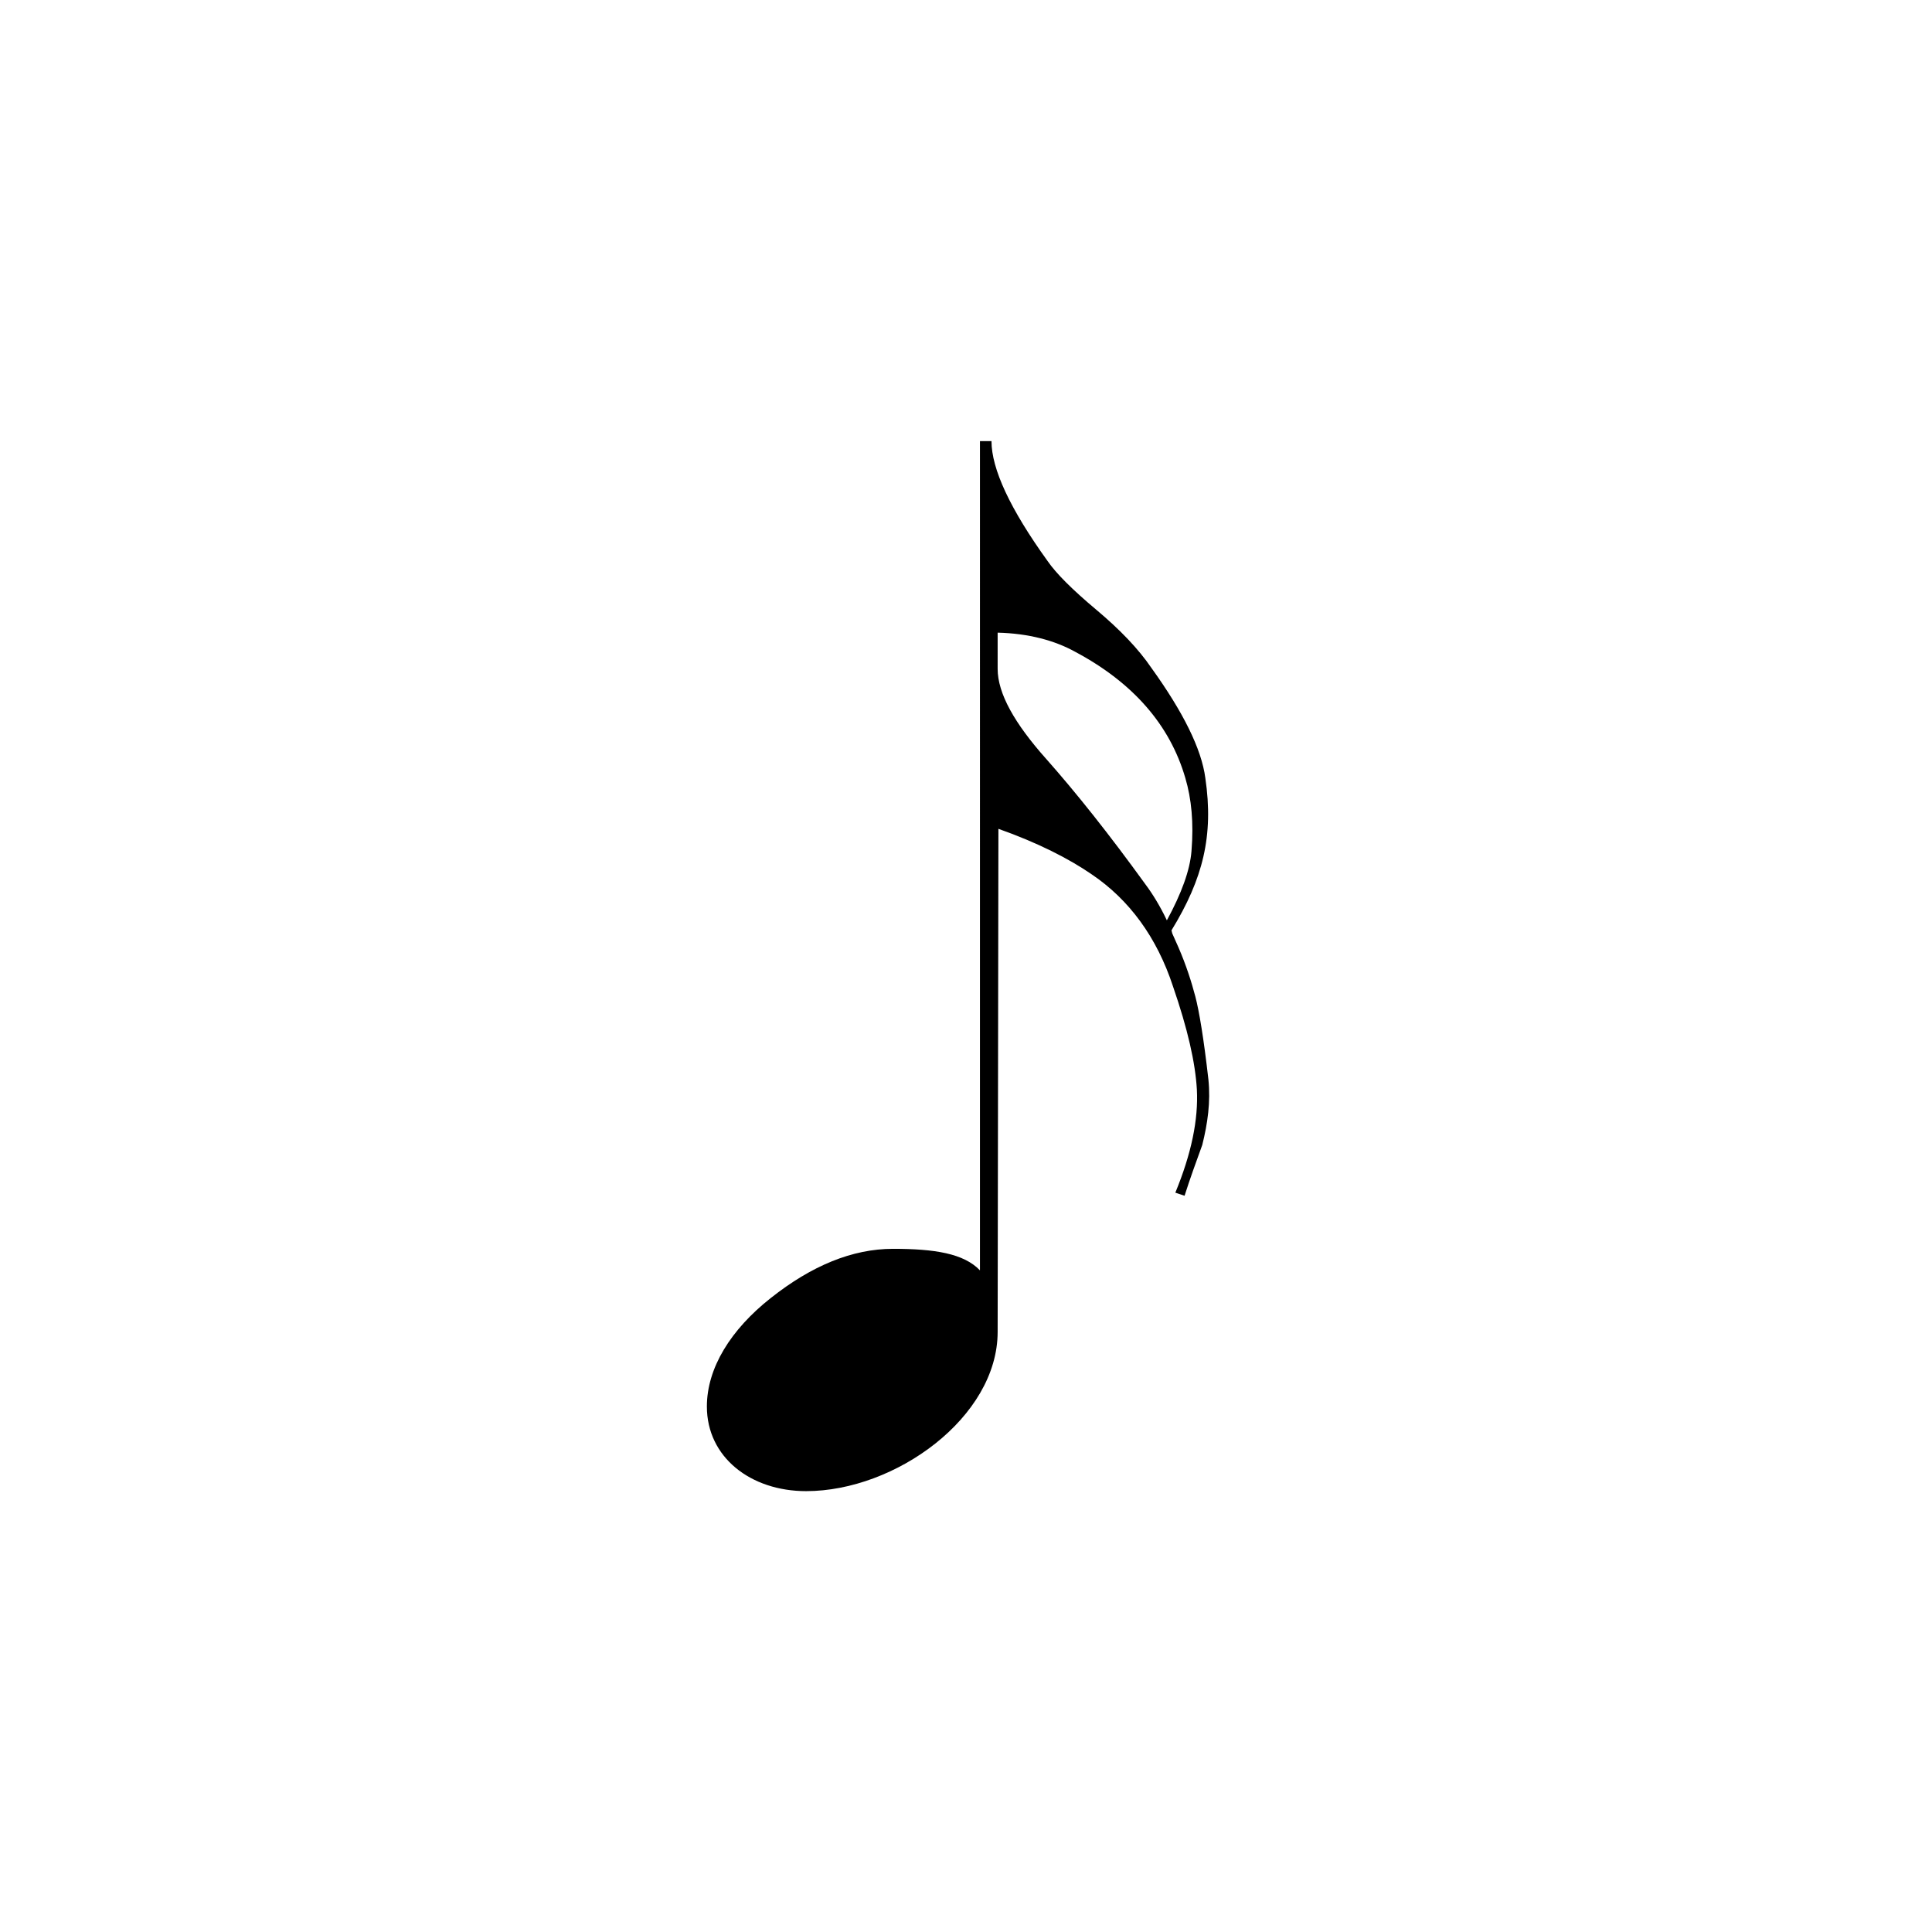 <?xml version="1.0" encoding="utf-8"?>
<!-- Generator: Adobe Illustrator 14.0.0, SVG Export Plug-In . SVG Version: 6.00 Build 43363)  -->
<!DOCTYPE svg PUBLIC "-//W3C//DTD SVG 1.1//EN" "http://www.w3.org/Graphics/SVG/1.1/DTD/svg11.dtd">
<svg version="1.1" id="main" xmlns="http://www.w3.org/2000/svg" xmlns:xlink="http://www.w3.org/1999/xlink" x="0px" y="0px"
	 width="242.362px" height="242.362px" viewBox="0 0 242.362 242.362" enable-background="new 0 0 242.362 242.362"
	 xml:space="preserve">
<g>
	<path d="M147.055,117.095l0.772,1.737c0.965,2.22,1.641,4.342,2.123,6.176s1.062,5.308,1.641,10.422
		c0.289,2.798-0.097,5.5-0.772,8.202c-0.771,2.123-1.544,4.246-2.219,6.369l-1.158-0.386c2.026-4.921,2.895-9.167,2.702-12.93
		c-0.193-3.377-1.158-7.624-2.991-12.931c-2.026-6.176-5.5-10.904-10.229-14.088c-2.798-1.93-6.754-3.957-11.676-5.693
		l-0.097,63.109c0,10.711-12.834,19.975-24.027,19.975c-6.948,0-12.448-4.246-12.448-10.615c0-4.825,2.991-9.649,8.009-13.606
		c5.114-4.053,10.229-6.176,15.343-6.176c5.211,0,8.878,0.579,10.904,2.702V55.337h1.447c0,3.474,2.316,8.492,7.044,15.053
		c1.062,1.544,3.088,3.57,6.079,6.08c2.992,2.509,5.308,4.921,6.948,7.333c3.957,5.5,6.272,10.132,6.755,13.799
		c1.062,7.237-0.29,12.641-4.246,19.106L147.055,117.095z M125.15,83.9c0,3.088,2.123,6.851,6.08,11.29
		c3.763,4.246,7.913,9.457,12.448,15.729c0.869,1.158,1.833,2.702,2.702,4.535c1.833-3.377,2.895-6.272,3.088-8.685
		c0.29-3.57,0-6.562-0.772-9.167c-1.93-6.659-6.562-11.966-13.799-15.826c-2.605-1.447-5.886-2.316-9.746-2.412V83.9z"/>
</g>
</svg>
